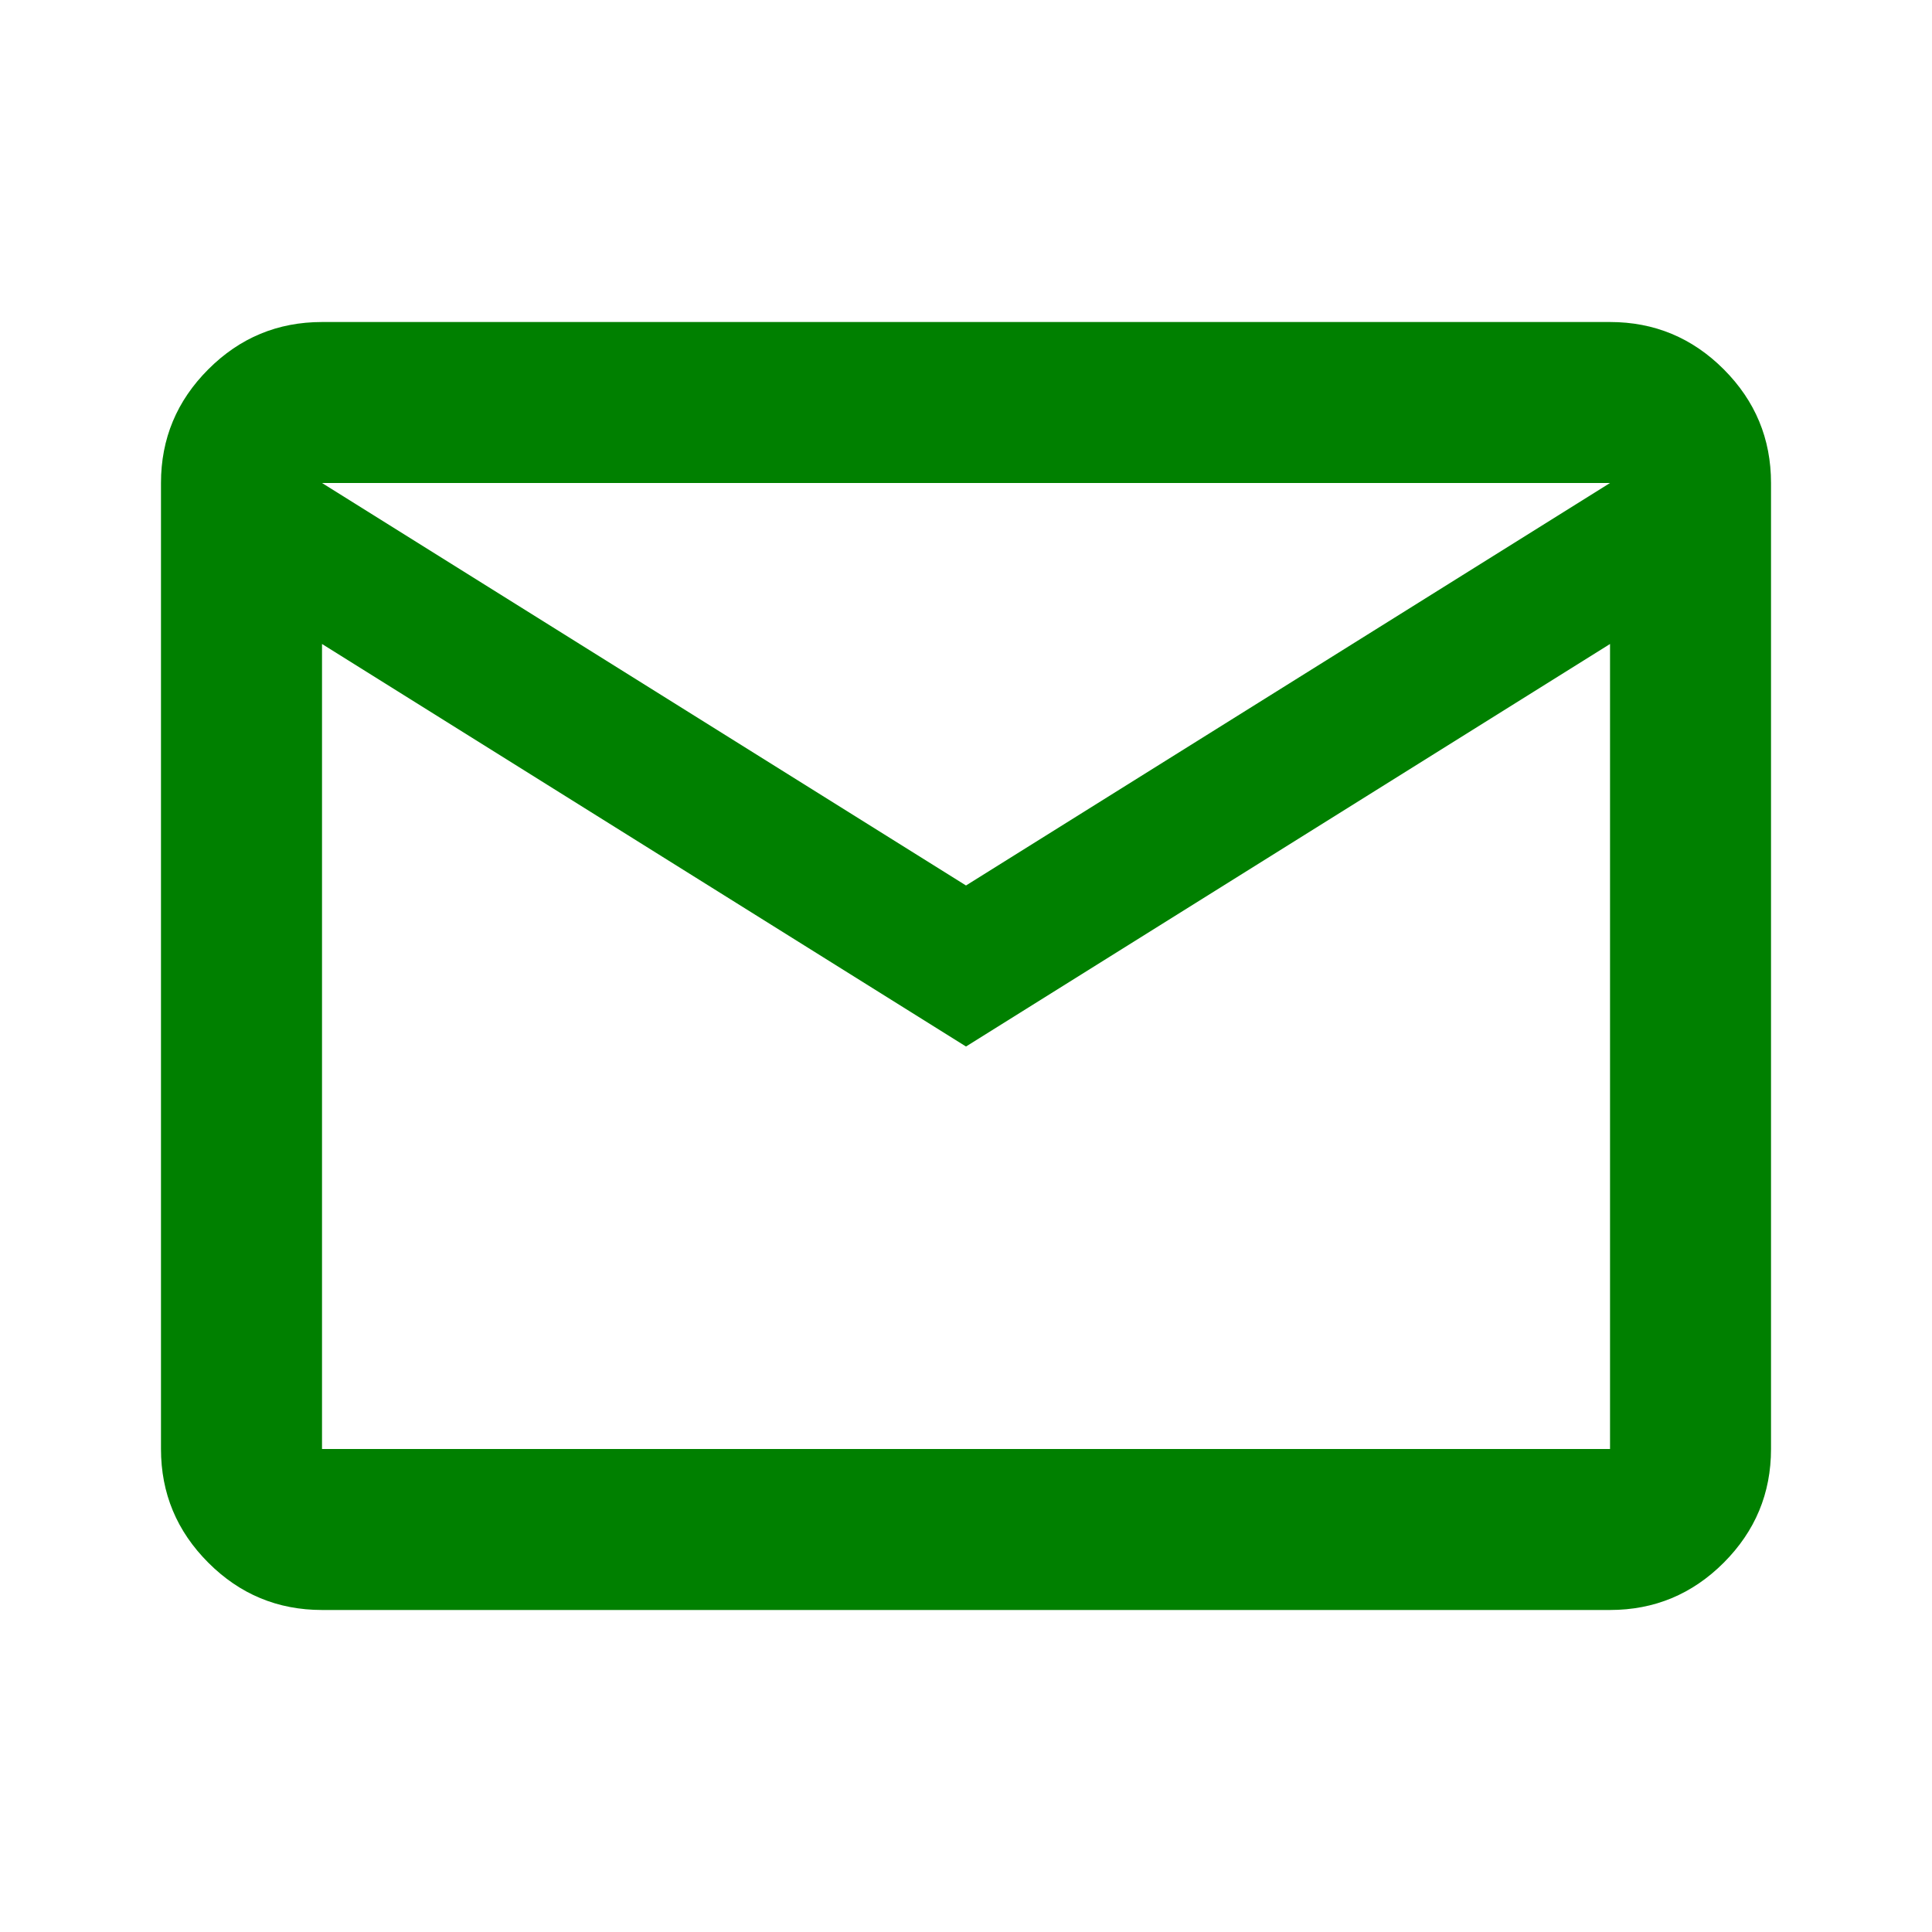 <svg width="40" height="40" viewBox="0 0 40 40" fill="none" xmlns="http://www.w3.org/2000/svg">
<path d="M6.667 33.333C5.75 33.333 4.965 33.007 4.313 32.354C3.66 31.701 3.333 30.917 3.333 30V10C3.333 9.083 3.66 8.299 4.313 7.646C4.965 6.993 5.75 6.667 6.667 6.667H33.334C34.25 6.667 35.035 6.993 35.688 7.646C36.34 8.299 36.667 9.083 36.667 10V30C36.667 30.917 36.34 31.701 35.688 32.354C35.035 33.007 34.25 33.333 33.334 33.333H6.667ZM20 21.667L6.667 13.333V30H33.334V13.333L20 21.667ZM20 18.333L33.334 10H6.667L20 18.333ZM6.667 13.333V10V30V13.333Z" fill="#008000"/>
</svg>
